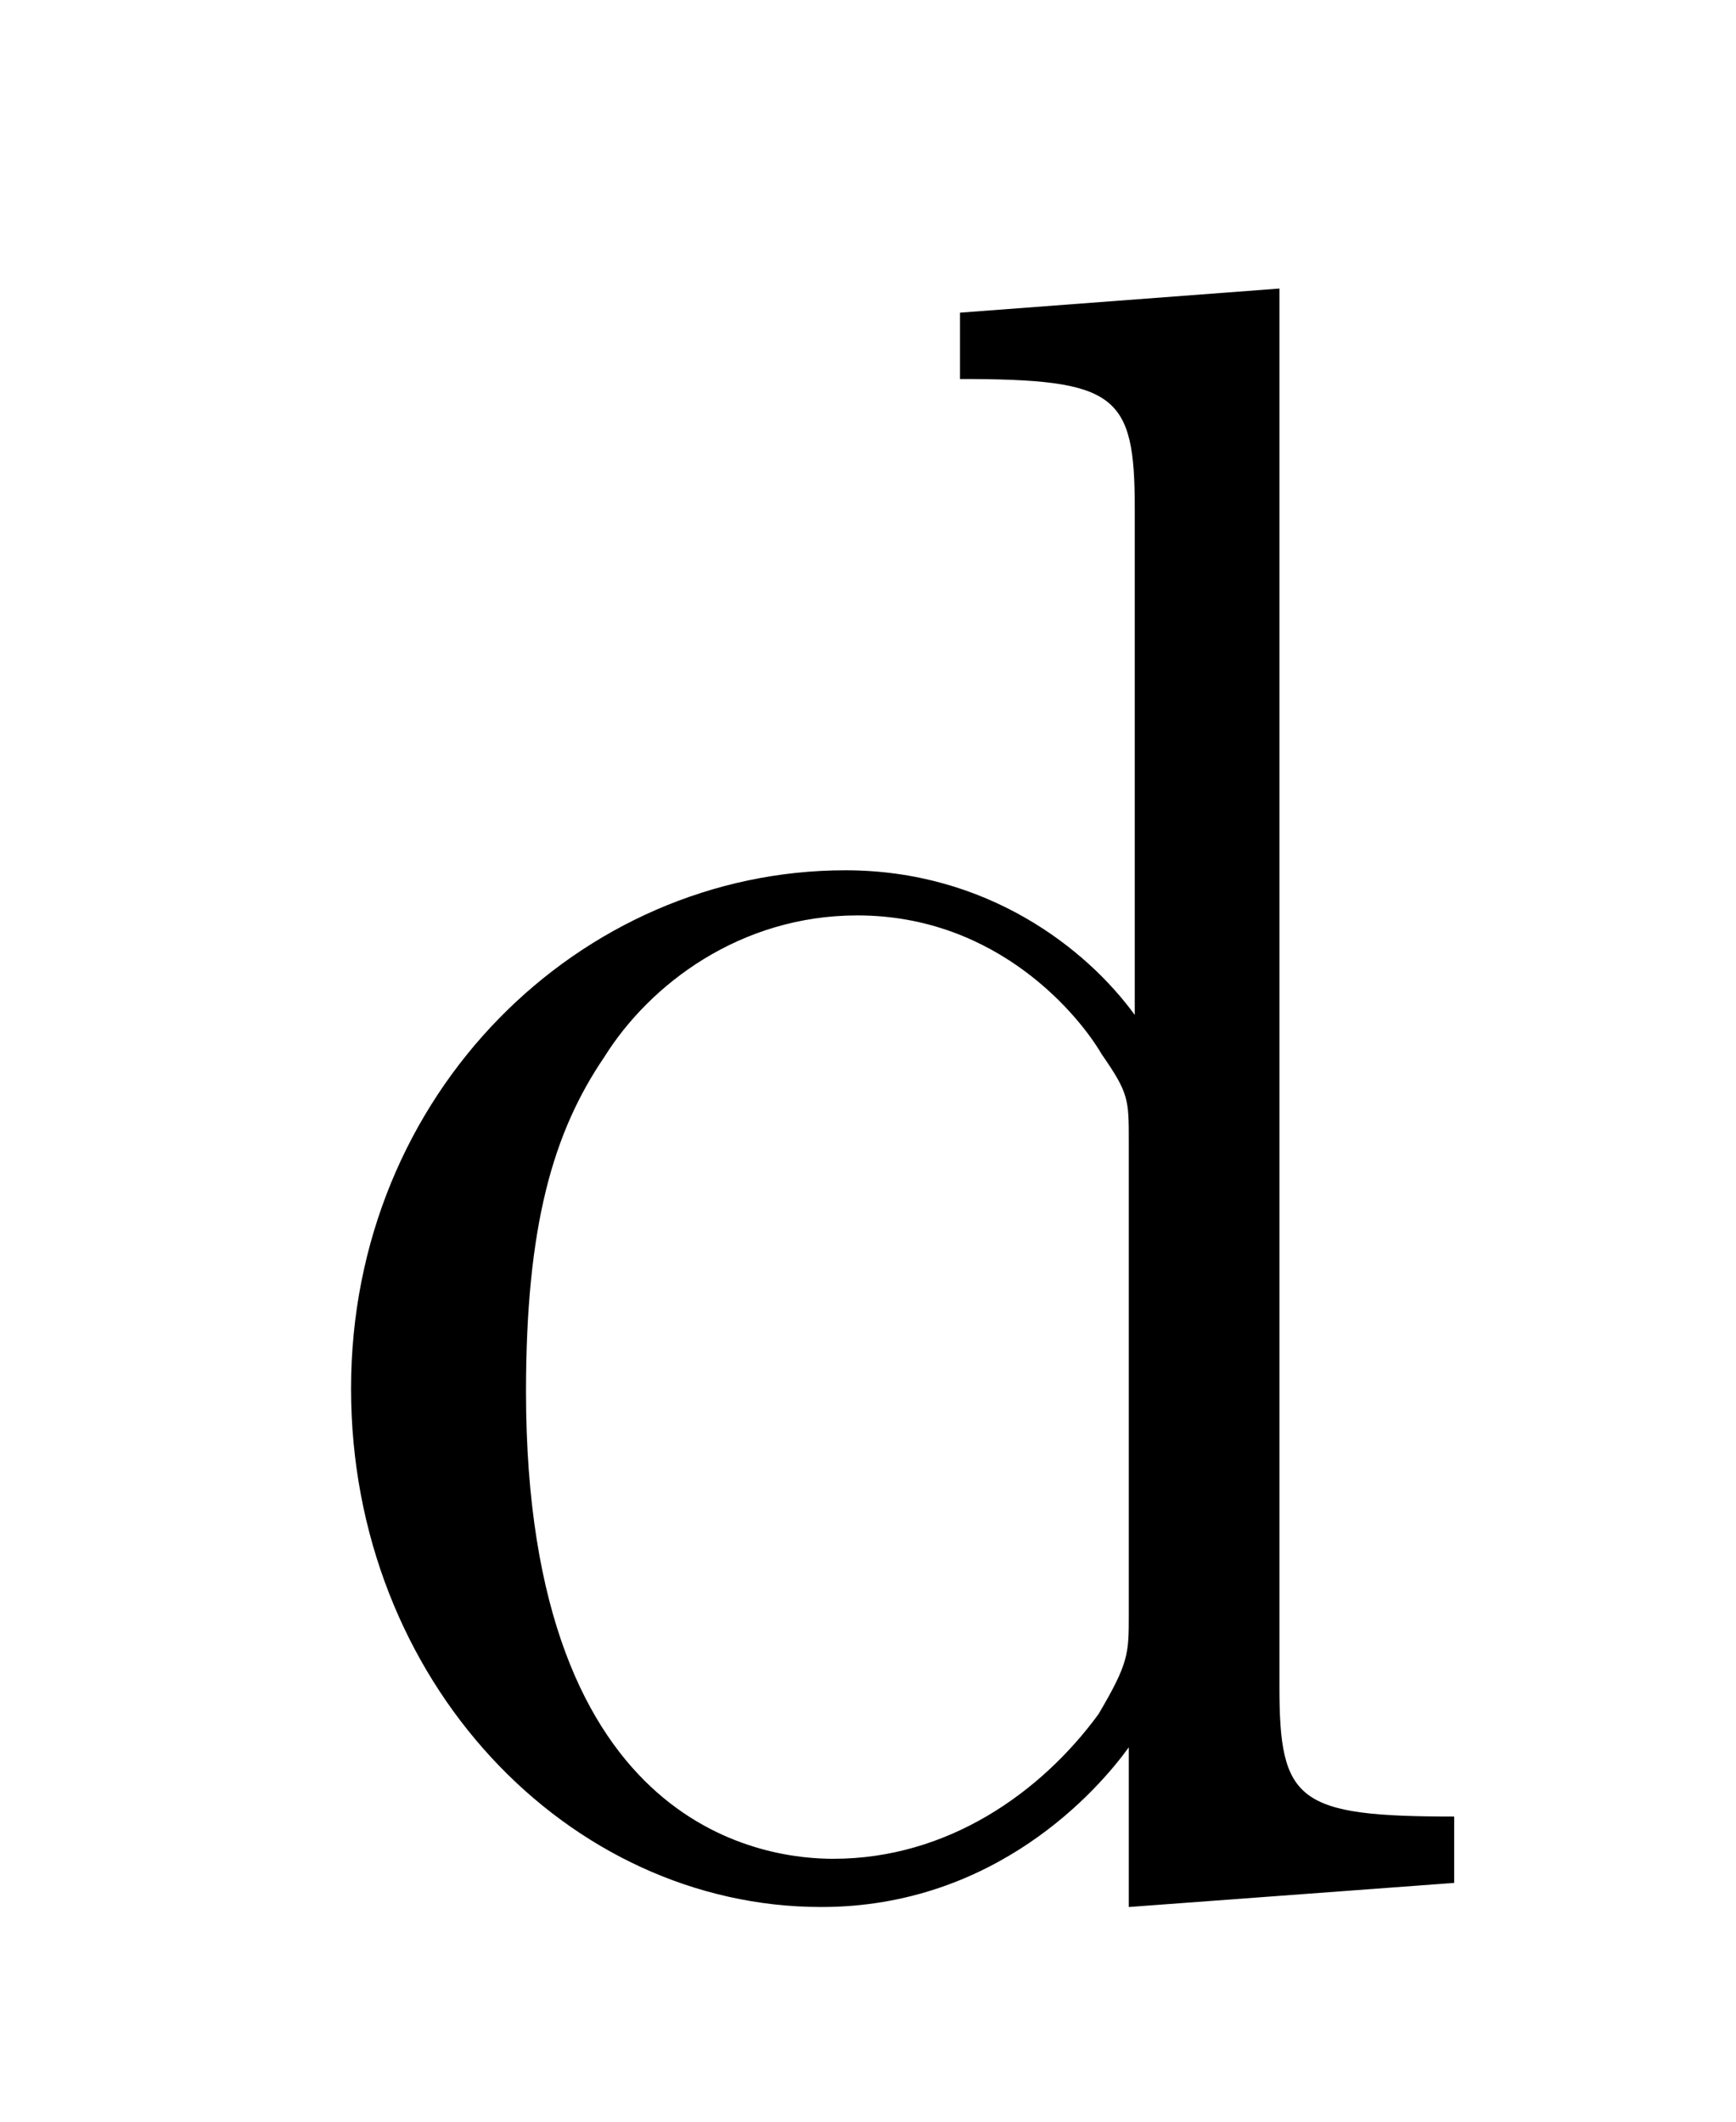 <?xml version='1.0'?>
<!-- This file was generated by dvisvgm 1.9.2 -->
<svg height='11pt' version='1.1' viewBox='0 -11 9 11' width='9pt' xmlns='http://www.w3.org/2000/svg' xmlns:xlink='http://www.w3.org/1999/xlink'>
<g id='page1'>
<g transform='matrix(1 0 0 1 -127 653)'>
<path d='M131.977 -662.379V-662.035C132.789 -662.035 132.883 -661.957 132.883 -661.363V-658.738C132.633 -659.082 132.117 -659.488 131.383 -659.488C130.008 -659.488 128.82 -658.332 128.82 -656.801C128.82 -655.285 129.945 -654.113 131.258 -654.113C132.164 -654.113 132.695 -654.723 132.852 -654.941V-654.113L134.539 -654.238V-654.582C133.727 -654.582 133.633 -654.66 133.633 -655.254V-662.504L131.977 -662.379ZM132.852 -655.629C132.852 -655.426 132.852 -655.379 132.695 -655.113C132.398 -654.707 131.914 -654.363 131.32 -654.363C131.008 -654.363 129.727 -654.473 129.727 -656.785C129.727 -657.645 129.867 -658.129 130.133 -658.52C130.367 -658.895 130.836 -659.254 131.445 -659.254C132.18 -659.254 132.602 -658.723 132.711 -658.535C132.852 -658.332 132.852 -658.301 132.852 -658.082V-655.629ZM134.875 -654.238' fill-rule='evenodd'/>
</g>
</g>
</svg>
